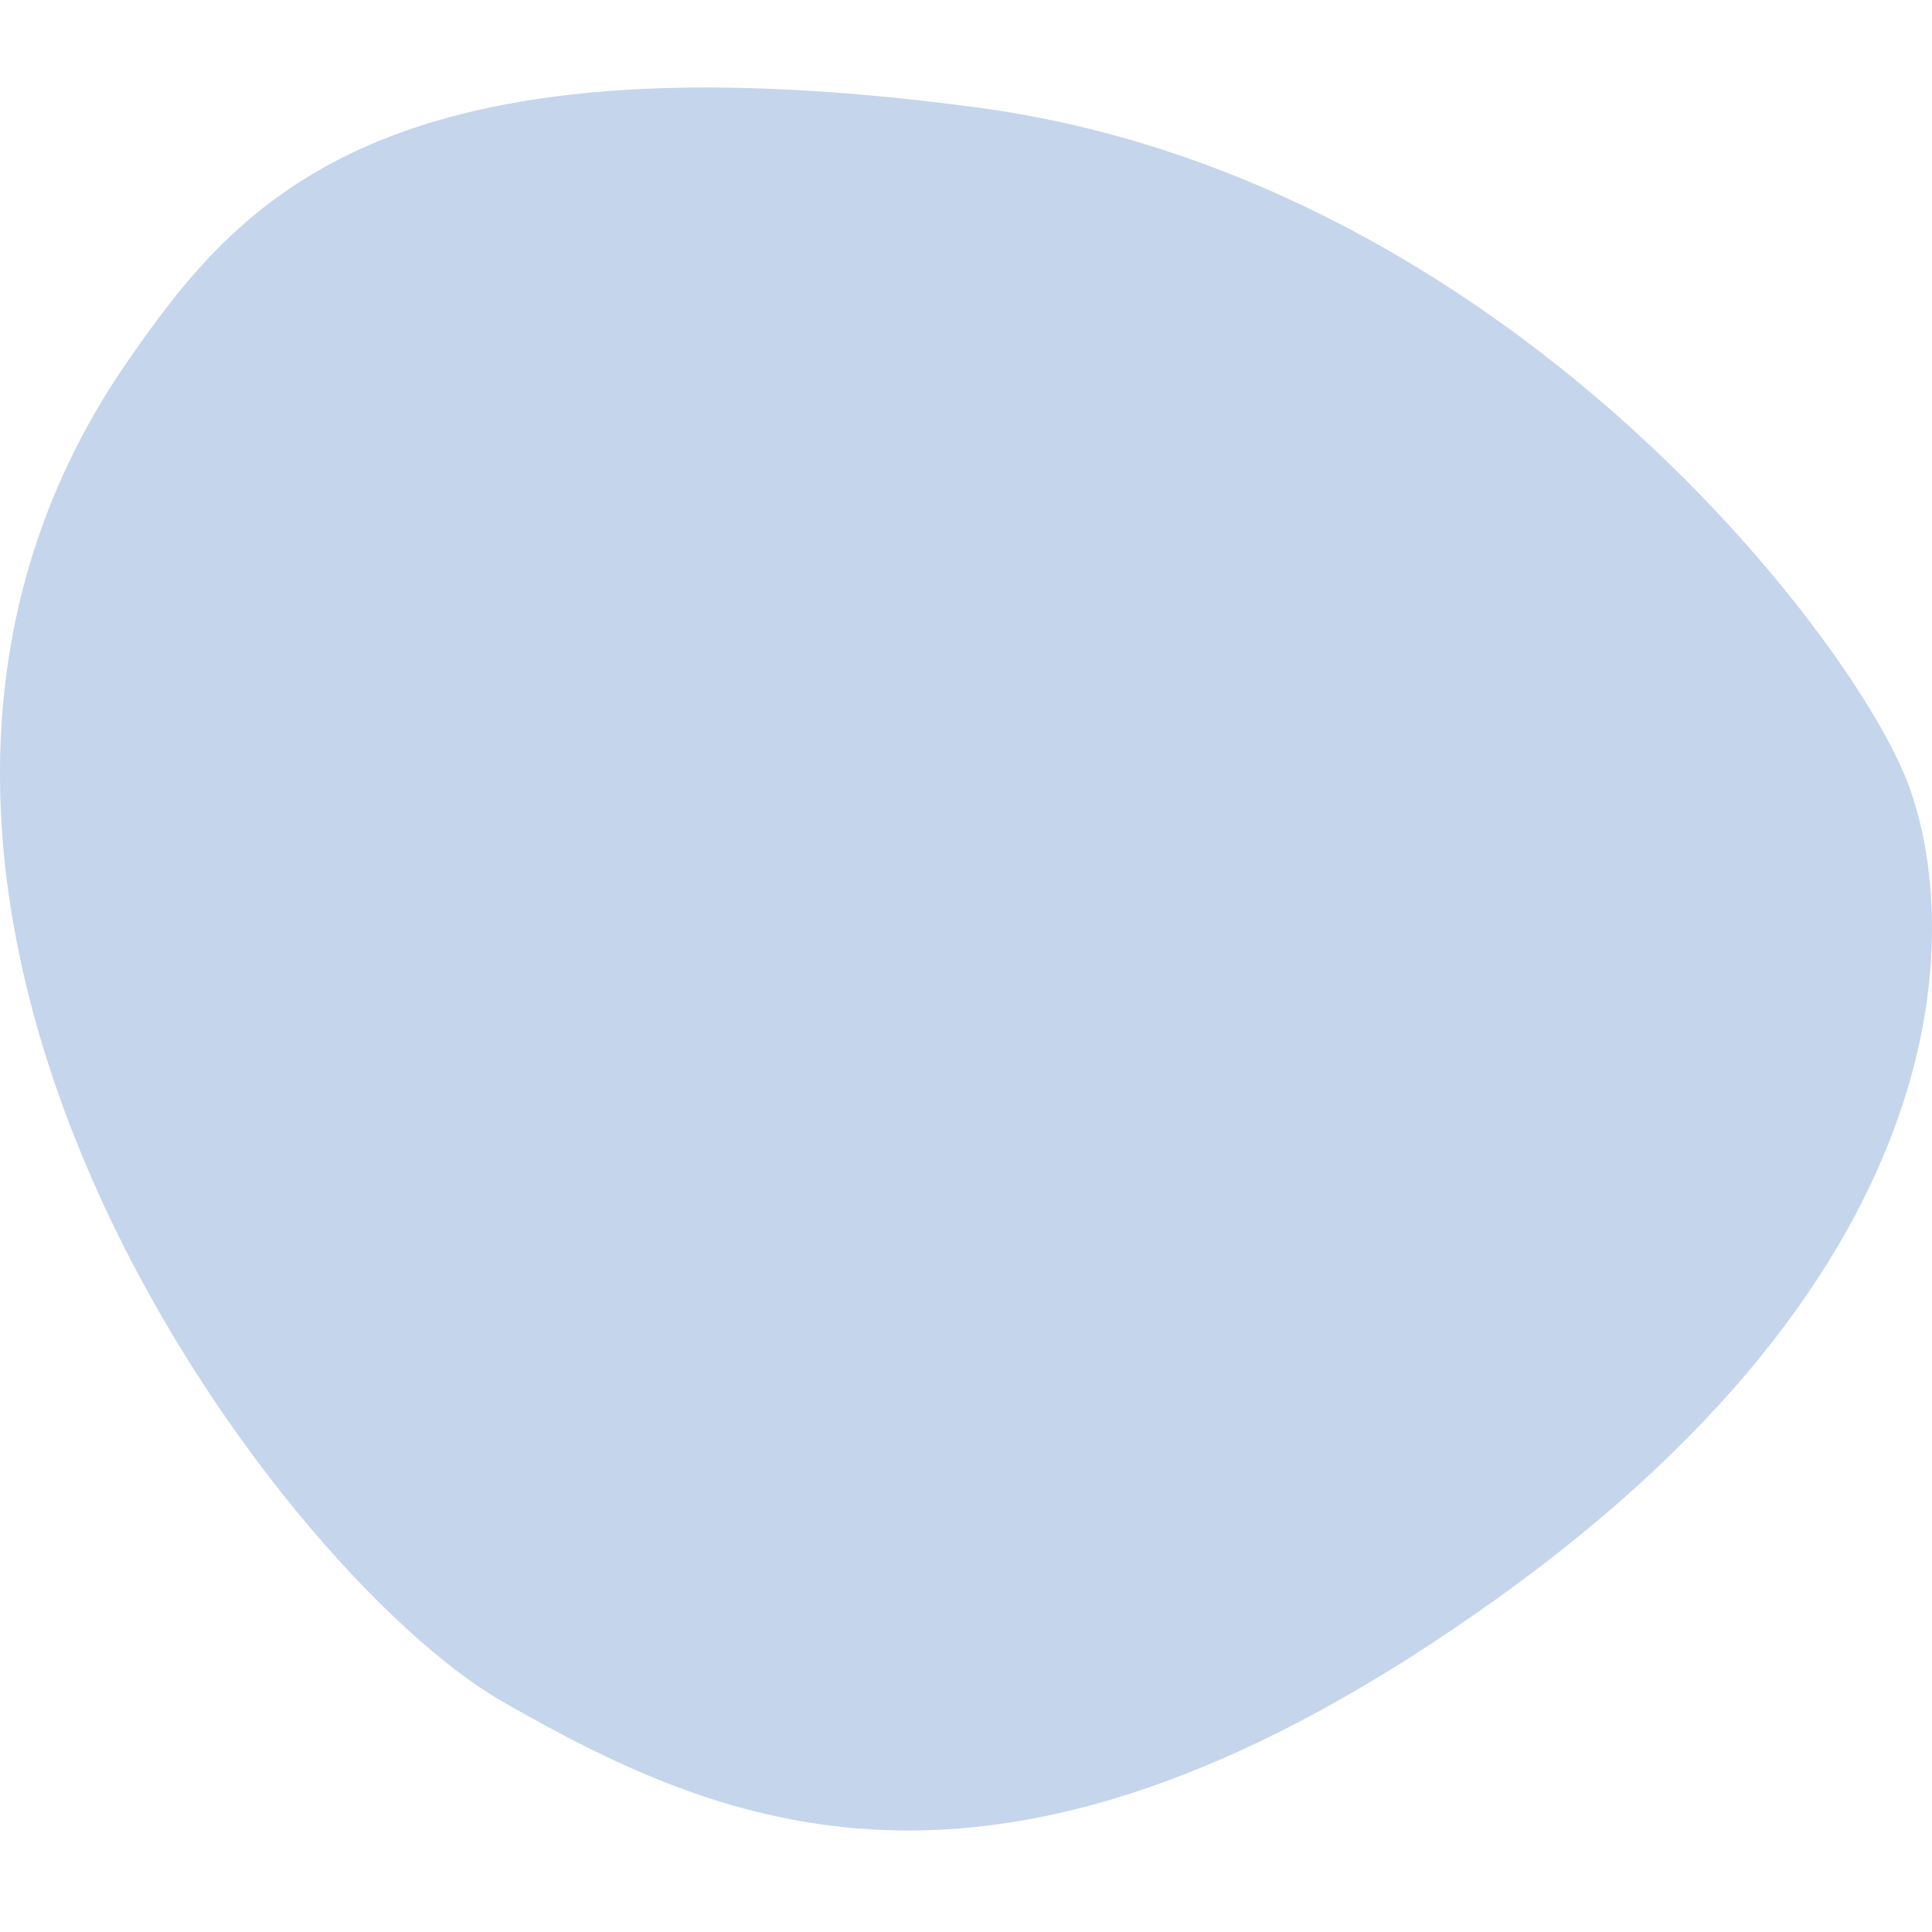 <?xml version="1.0" encoding="UTF-8"?> <svg xmlns="http://www.w3.org/2000/svg" viewBox="0 0 392.00 392.00" data-guides="{&quot;vertical&quot;:[],&quot;horizontal&quot;:[]}"><defs></defs><path fill="#c5d5ec" stroke="none" fill-opacity="1" stroke-width="1" stroke-opacity="1" class="st0" id="tSvg4090bdc62e" title="Path 1" d="M25.989 73.169C-48.375 180.306 55.832 318.747 101.817 345.165C147.803 371.583 204.064 395.551 303.371 324.618C402.677 253.685 397.418 182.21 386.045 156.329C371.859 124.04 301.803 35.639 198.193 21.798C77.355 5.661 48.421 40.847 25.989 73.169Z"></path></svg> 
